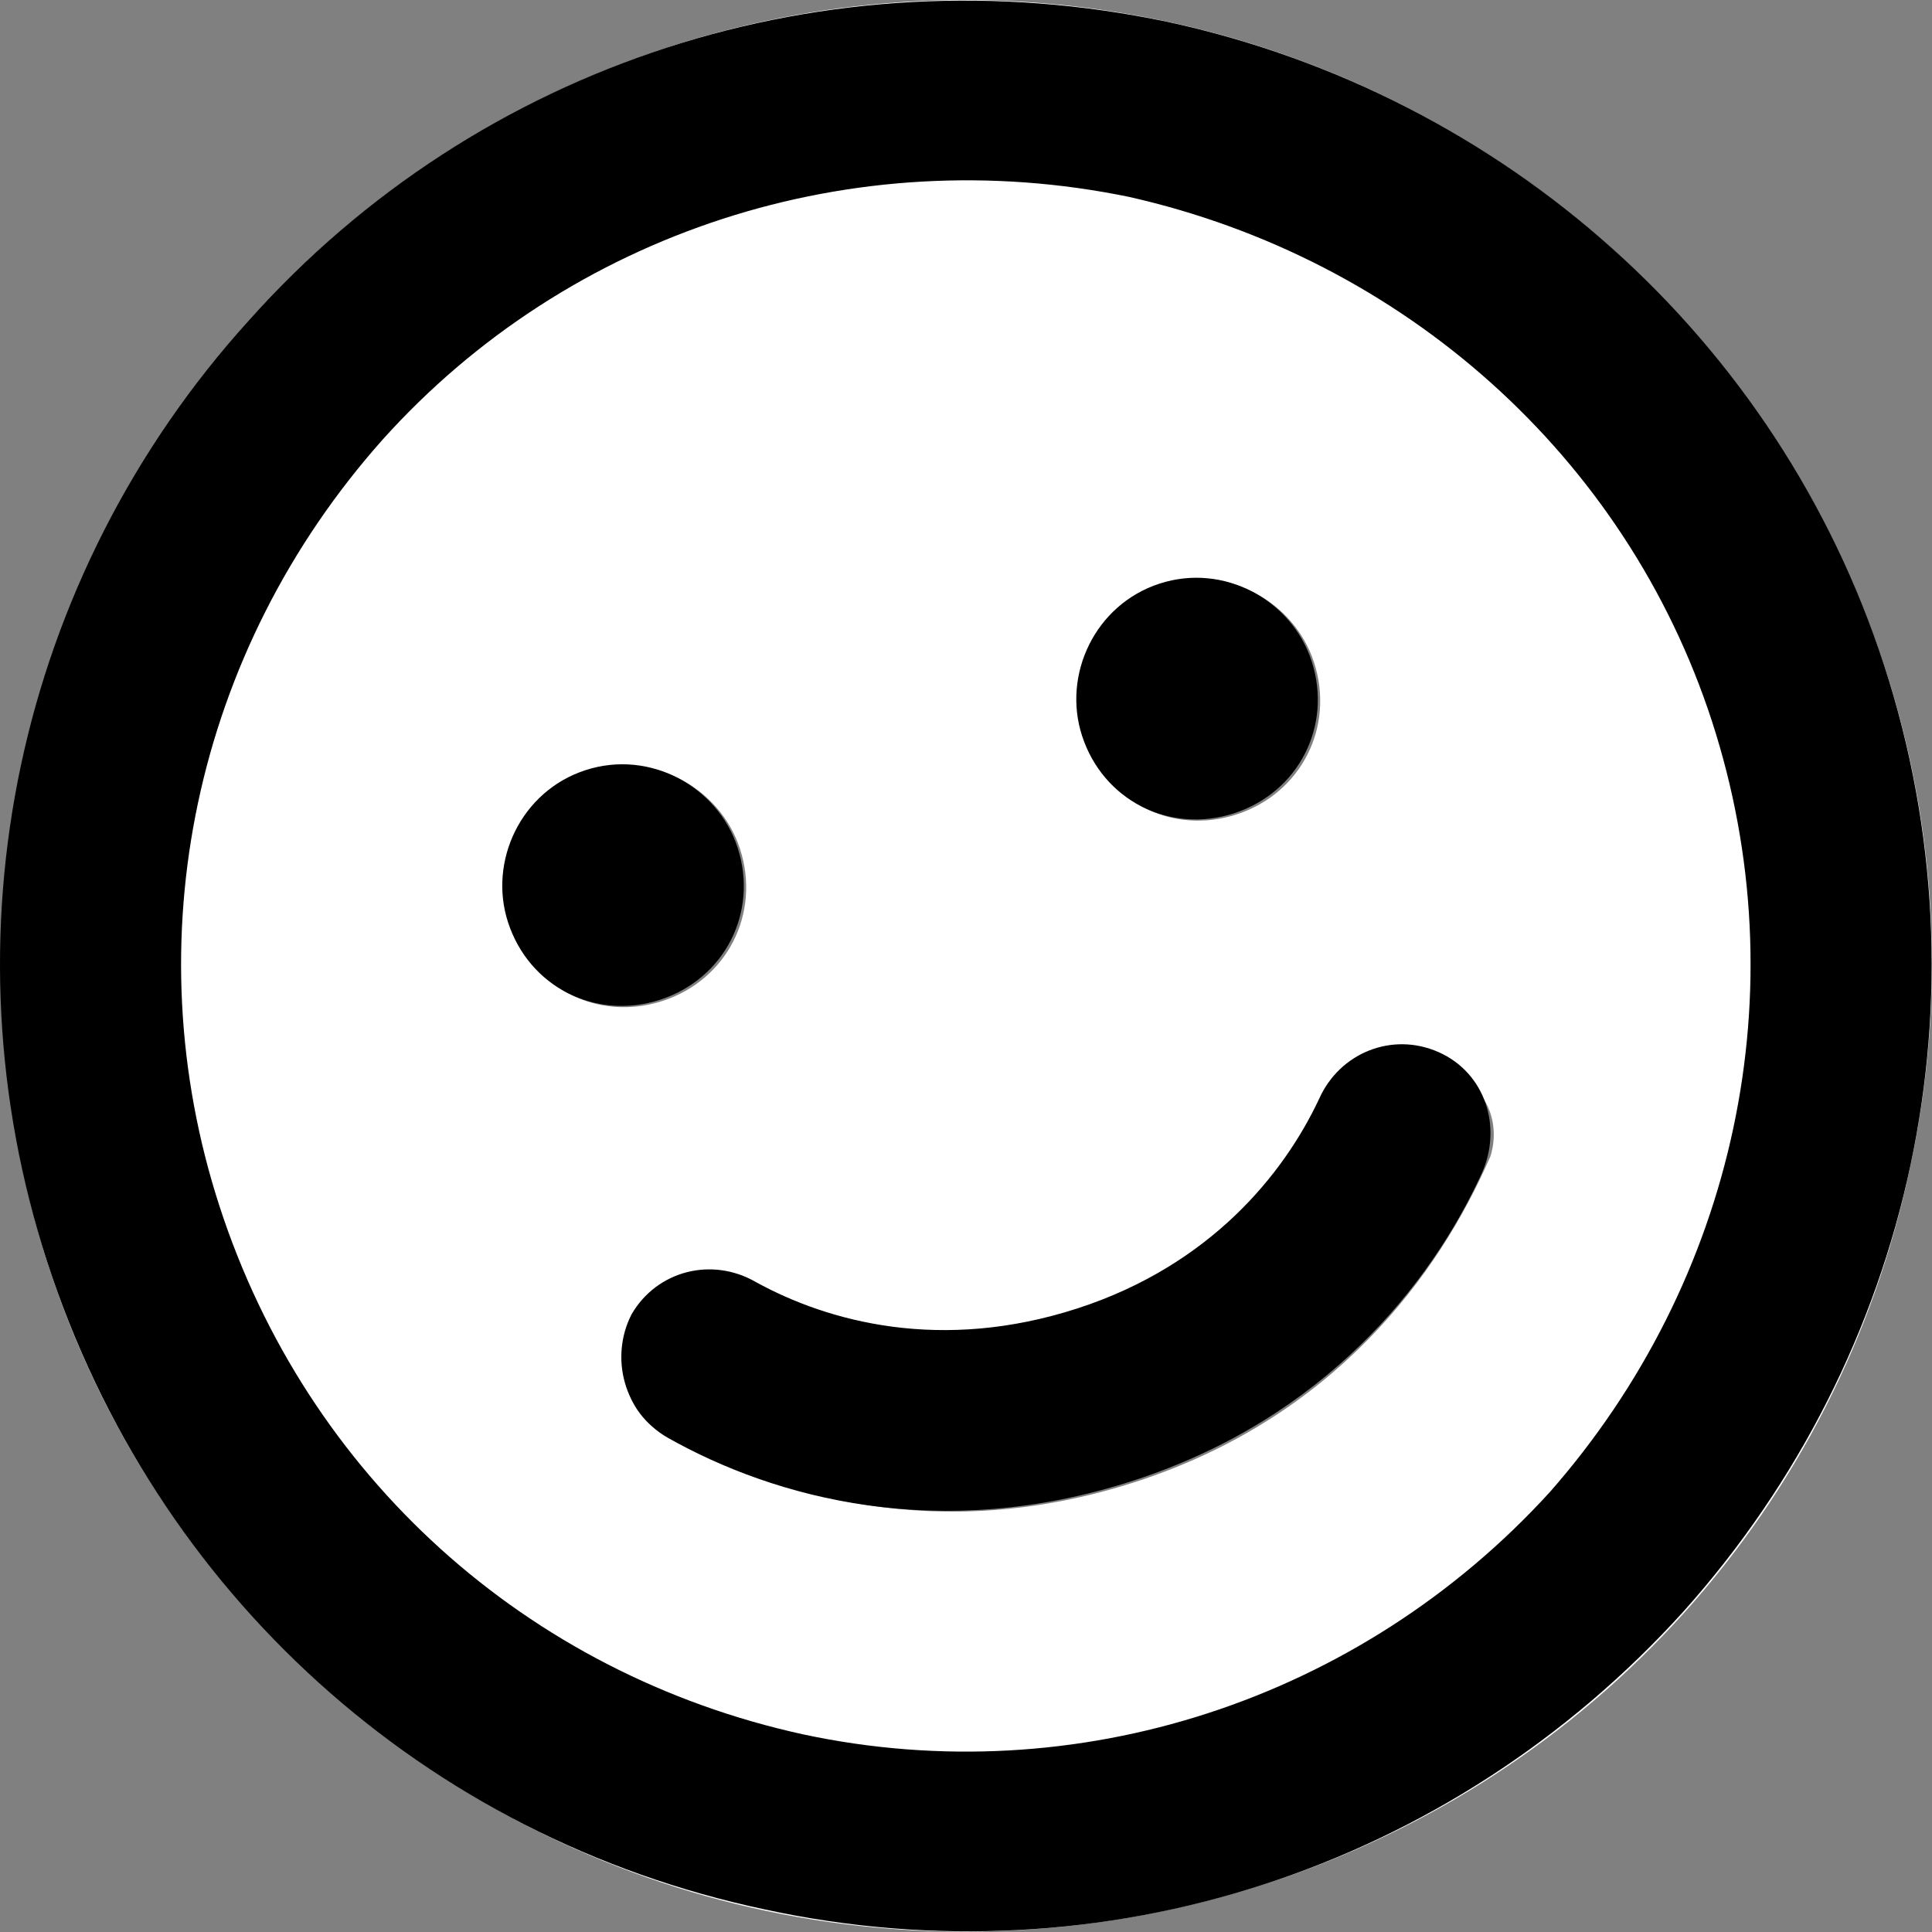 <svg width="81" height="81" viewBox="0 0 81 81" fill="none" xmlns="http://www.w3.org/2000/svg">
<rect x="0" y="0" width="81" height="81" fill="#808080" stroke="none"/>
<path d="M53.102 78.968C39.264 83.465 24.283 80.35 13.454 70.565C2.675 60.931 -2.066 46.341 0.943 32.06C4.001 17.929 14.241 6.453 28.079 1.957C41.766 -2.49 56.796 0.775 67.576 10.409C78.405 20.194 83.145 34.784 80.087 48.915C77.078 63.196 66.79 74.521 53.102 78.968ZM30.174 55.488C28.929 54.728 27.425 55.217 26.616 56.311C25.857 57.556 26.345 59.06 27.439 59.868C32.17 62.655 39.205 64.859 47.628 62.122C55.901 59.434 60.297 53.516 62.486 48.481C62.896 47.184 62.407 45.68 61.061 45.119C59.764 44.709 58.259 45.198 57.699 46.544C56.168 50.534 52.532 55.207 46.064 57.309C39.446 59.459 33.907 57.767 30.174 55.488ZM21.398 38.717C22.278 41.424 25.068 42.846 27.775 41.966C30.483 41.086 31.904 38.296 31.025 35.589C30.194 33.032 27.355 31.46 24.648 32.34C21.94 33.219 20.567 36.16 21.398 38.717ZM48.714 24.52C46.006 25.4 44.633 28.34 45.464 30.897C46.344 33.605 49.134 35.026 51.841 34.146C54.549 33.267 55.97 30.477 55.091 27.769C54.26 25.212 51.421 23.64 48.714 24.52Z" fill="white"/>
<path d="M71.777 30.246C68.16 19.116 58.82 10.843 47.337 8.255C35.751 5.866 23.869 9.727 16.051 18.421C8.131 27.313 5.588 39.447 9.205 50.578C12.87 61.859 22.06 70.181 33.694 72.719C45.129 75.157 57.011 71.296 64.98 62.554C72.749 53.71 75.442 41.527 71.777 30.246ZM1.985 52.923C-2.462 39.236 0.652 24.255 10.437 13.427C20.071 2.647 34.661 -2.094 48.943 0.915C63.073 3.973 74.549 14.213 78.996 27.901C83.493 41.738 80.228 56.768 70.593 67.548C60.809 78.377 46.218 83.117 32.088 80.059C17.807 77.05 6.481 66.761 1.985 52.923ZM31.687 53.749C34.725 55.422 39.467 56.709 45.183 54.852C50.748 53.043 53.828 49.216 55.302 46.076C56.167 44.132 58.374 43.248 60.318 44.113C62.262 44.978 62.995 47.234 62.13 49.178C59.994 53.864 55.5 59.481 47.529 62.071C39.406 64.711 32.469 62.807 27.987 60.273C26.144 59.209 25.561 56.903 26.475 55.11C27.54 53.267 29.845 52.685 31.687 53.749ZM21.299 38.666C20.468 36.109 21.84 33.169 24.548 32.289C27.255 31.409 30.094 32.981 30.925 35.538C31.805 38.245 30.383 41.035 27.676 41.915C24.968 42.795 22.178 41.373 21.299 38.666ZM48.614 24.469C51.321 23.589 54.16 25.161 54.991 27.718C55.871 30.426 54.449 33.216 51.742 34.096C49.034 34.975 46.244 33.554 45.365 30.846C44.534 28.289 45.907 25.349 48.614 24.469Z" fill="black"/>
</svg>
